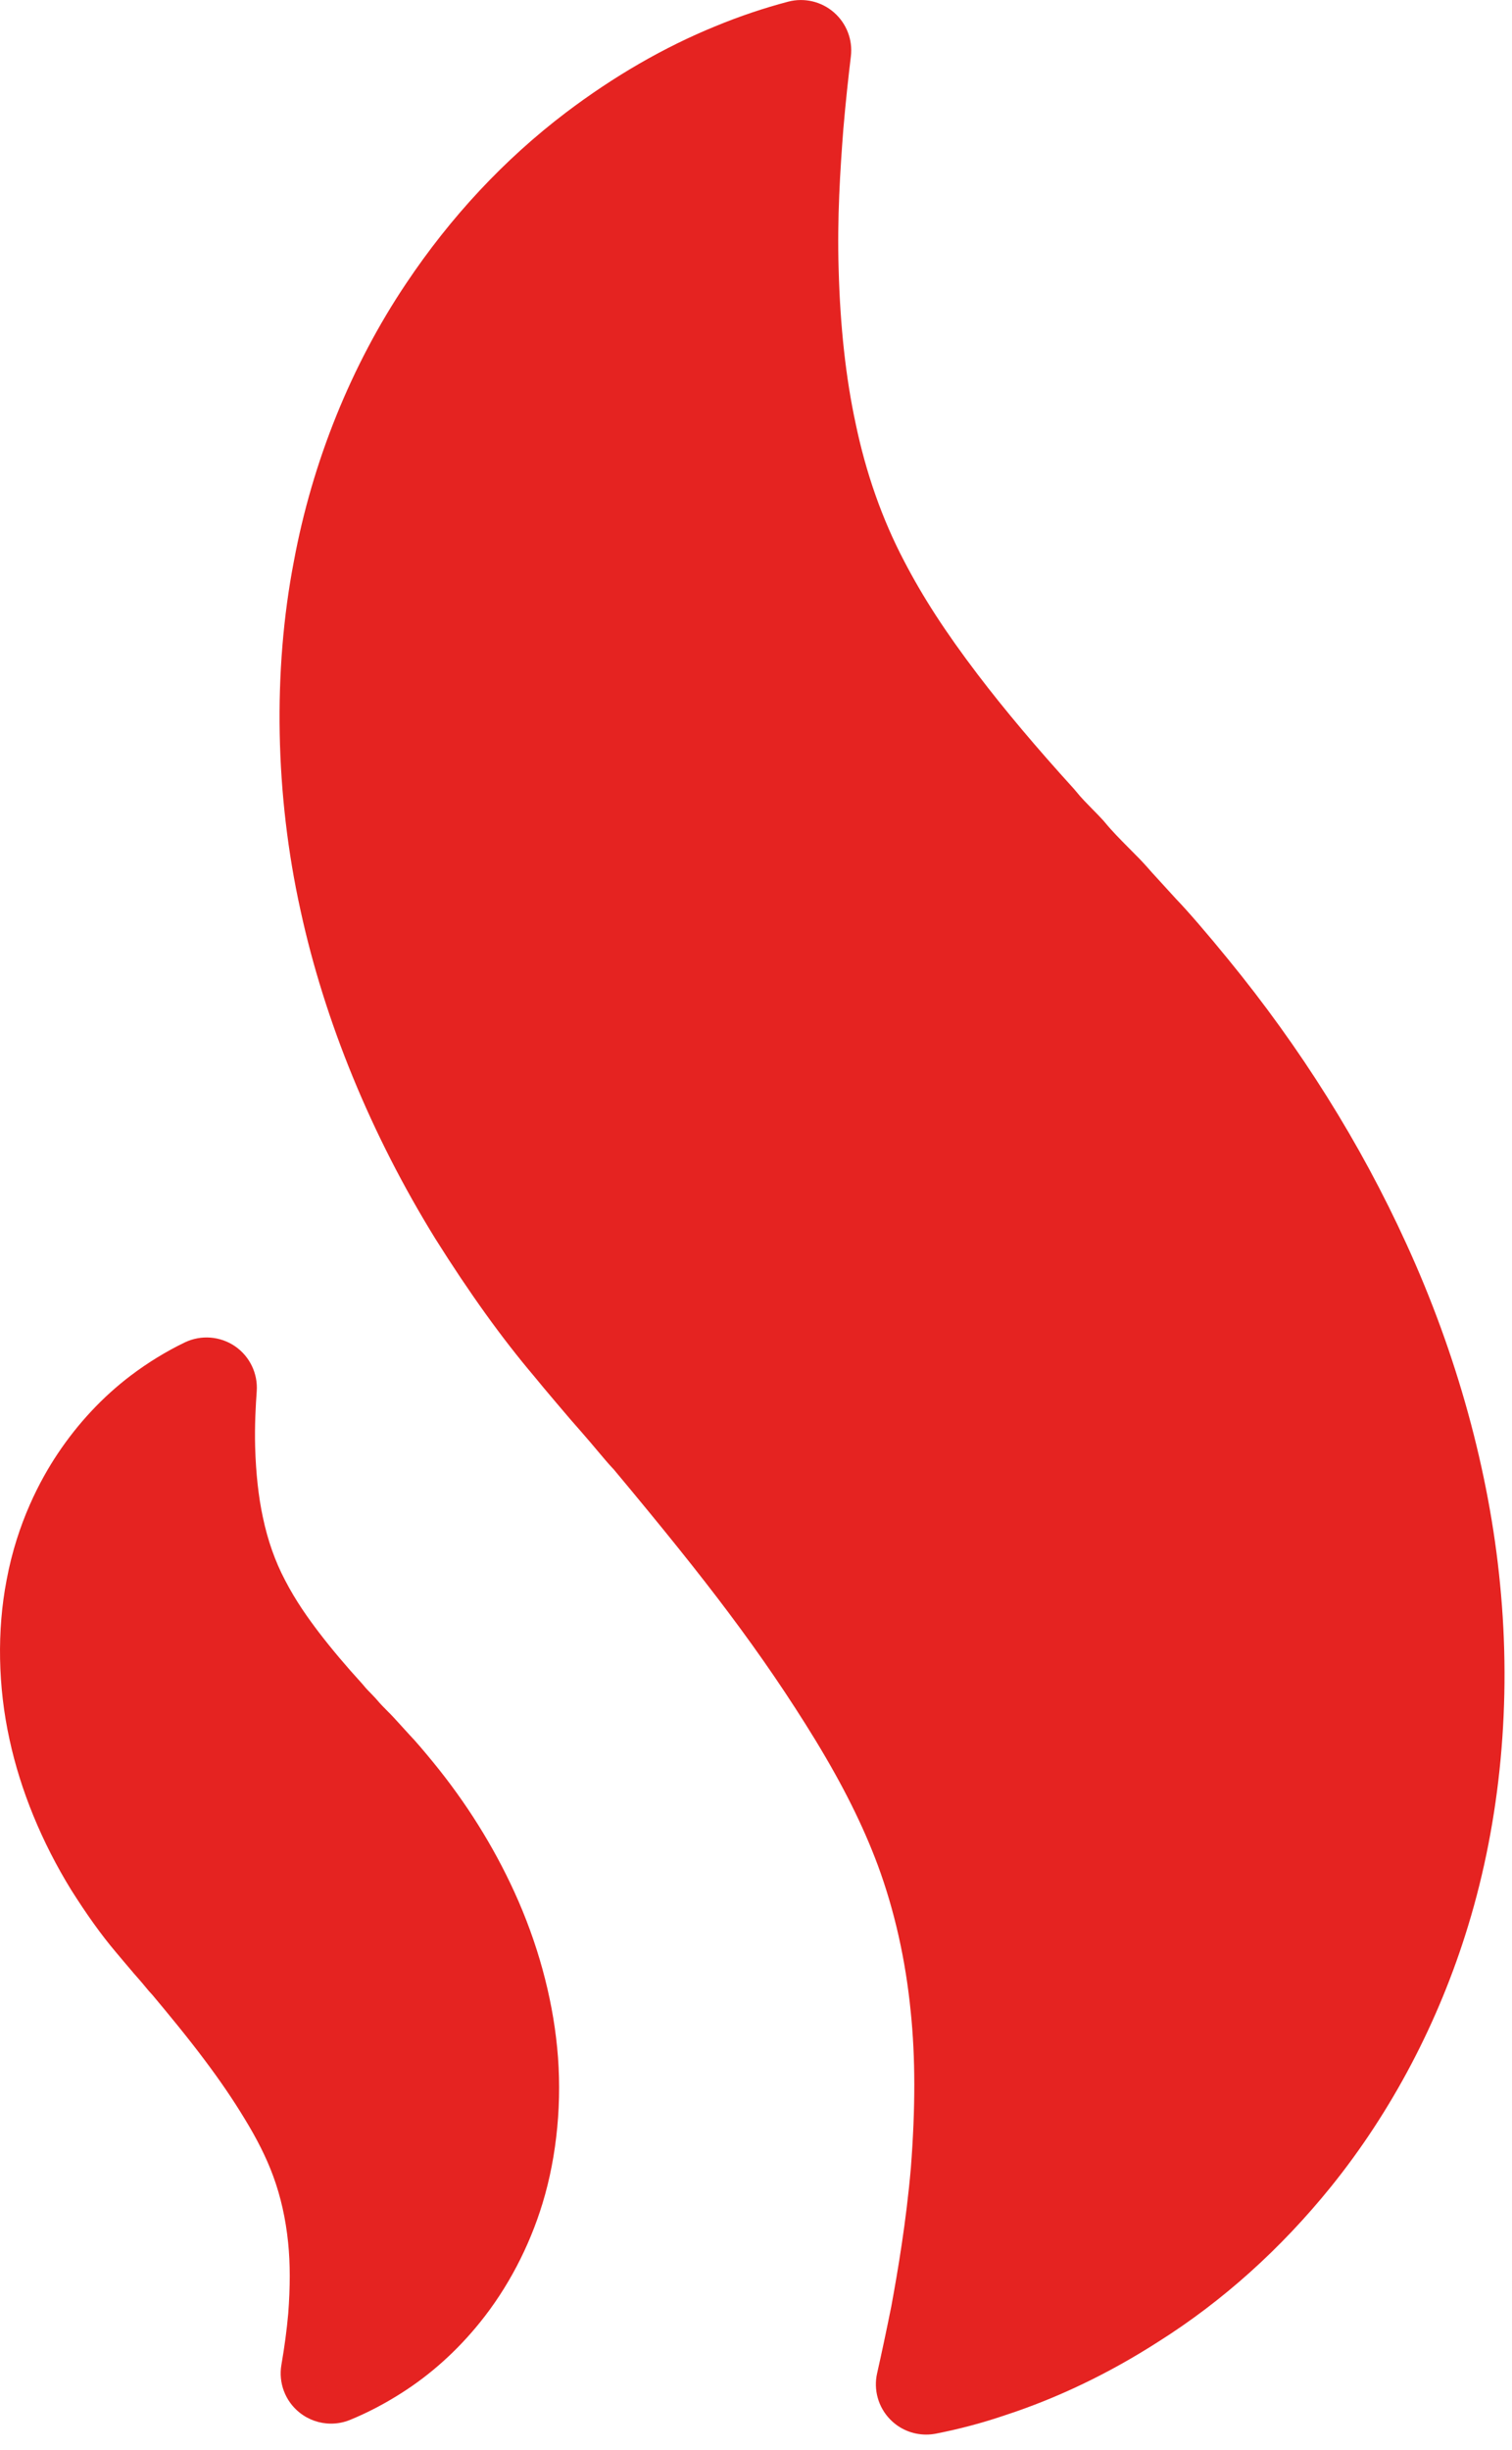 <?xml version="1.0" encoding="UTF-8" standalone="no"?>
<!DOCTYPE svg PUBLIC "-//W3C//DTD SVG 1.1//EN" "http://www.w3.org/Graphics/SVG/1.1/DTD/svg11.dtd">
<svg width="100%" height="100%" viewBox="0 0 84 136" version="1.1" xmlns="http://www.w3.org/2000/svg" xmlns:xlink="http://www.w3.org/1999/xlink" xml:space="preserve" xmlns:serif="http://www.serif.com/" style="fill-rule:evenodd;clip-rule:evenodd;stroke-linejoin:round;stroke-miterlimit:2;">
    <g transform="matrix(1,0,0,1,-1738.59,-50.601)">
        <g transform="matrix(1,0,0,1,-491.904,-1024.38)">
            <g transform="matrix(4.167,0,0,4.167,2313.83,1122.06)">
                <g>
                    <path d="M0,9.805C-0.145,8.304 -0.578,6.736 -1.25,5.271C-1.859,3.937 -2.659,2.661 -3.626,1.481C-3.897,1.148 -4.173,0.829 -4.316,0.682L-4.644,0.323C-4.724,0.231 -4.791,0.158 -4.858,0.092L-4.956,-0.007C-5.063,-0.115 -5.174,-0.227 -5.266,-0.339C-5.273,-0.348 -5.281,-0.357 -5.289,-0.366C-5.333,-0.415 -5.381,-0.463 -5.435,-0.518C-5.504,-0.589 -5.584,-0.668 -5.654,-0.756C-5.663,-0.767 -5.672,-0.778 -5.682,-0.789C-6.182,-1.339 -6.603,-1.838 -6.967,-2.316C-7.394,-2.878 -7.696,-3.343 -7.947,-3.827C-8.237,-4.38 -8.454,-4.994 -8.592,-5.658C-8.722,-6.26 -8.798,-6.95 -8.818,-7.713C-8.839,-8.39 -8.797,-9.041 -8.755,-9.583C-8.724,-9.945 -8.689,-10.264 -8.655,-10.547C-8.628,-10.767 -8.713,-10.986 -8.88,-11.132C-9.047,-11.278 -9.276,-11.332 -9.49,-11.276C-9.81,-11.192 -10.138,-11.082 -10.462,-10.948C-11.144,-10.67 -11.814,-10.283 -12.456,-9.797C-13.274,-9.176 -13.991,-8.409 -14.586,-7.519C-15.317,-6.43 -15.834,-5.15 -16.081,-3.821C-16.363,-2.359 -16.332,-0.709 -15.994,0.823C-15.673,2.305 -15.052,3.819 -14.195,5.205C-13.742,5.926 -13.308,6.53 -12.879,7.036C-12.751,7.195 -12.398,7.607 -12.394,7.612L-12.253,7.773C-12.155,7.884 -12.085,7.969 -12.013,8.054C-11.946,8.133 -11.892,8.198 -11.831,8.263L-11.82,8.274C-11.15,9.076 -10.677,9.665 -10.287,10.185C-9.856,10.759 -9.477,11.314 -9.129,11.883C-8.758,12.492 -8.493,13.023 -8.295,13.554C-8.072,14.159 -7.925,14.814 -7.857,15.504C-7.794,16.111 -7.794,16.792 -7.855,17.582C-7.917,18.298 -8.028,18.951 -8.116,19.43C-8.182,19.757 -8.246,20.059 -8.305,20.32C-8.355,20.54 -8.29,20.772 -8.132,20.934C-8.004,21.066 -7.831,21.137 -7.651,21.137C-7.608,21.137 -7.565,21.133 -7.523,21.125C-7.208,21.063 -6.905,20.983 -6.605,20.881C-5.904,20.653 -5.213,20.322 -4.553,19.898C-3.696,19.357 -2.923,18.662 -2.255,17.836C-1.445,16.834 -0.813,15.632 -0.426,14.36C0.007,12.945 0.155,11.369 0,9.805" style="fill:rgb(229,35,33);fill-rule:nonzero;"/>
                </g>
            </g>
        </g>
        <g transform="matrix(1,0,0,1,-491.904,-1024.38)">
            <g transform="matrix(4.167,0,0,4.167,2259.07,1178.59)">
                <g>
                    <path d="M0,0.342C-0.279,-0.269 -0.645,-0.852 -1.084,-1.388C-1.195,-1.524 -1.328,-1.68 -1.394,-1.747L-1.548,-1.916C-1.589,-1.961 -1.618,-1.993 -1.648,-2.024L-1.691,-2.067C-1.74,-2.116 -1.789,-2.166 -1.83,-2.215C-1.838,-2.224 -1.845,-2.233 -1.853,-2.241L-1.911,-2.302C-1.945,-2.336 -1.978,-2.37 -2.007,-2.406C-2.014,-2.415 -2.022,-2.424 -2.03,-2.433C-2.251,-2.675 -2.441,-2.901 -2.608,-3.119C-2.75,-3.306 -2.914,-3.534 -3.058,-3.813C-3.191,-4.065 -3.289,-4.345 -3.353,-4.65C-3.412,-4.923 -3.446,-5.239 -3.456,-5.586C-3.464,-5.875 -3.448,-6.148 -3.435,-6.328C-3.418,-6.565 -3.528,-6.794 -3.725,-6.929C-3.922,-7.063 -4.176,-7.083 -4.391,-6.981C-4.639,-6.862 -4.883,-6.713 -5.116,-6.537C-5.49,-6.253 -5.817,-5.903 -6.088,-5.498C-6.32,-5.151 -6.628,-4.577 -6.77,-3.812C-6.899,-3.143 -6.885,-2.388 -6.731,-1.691C-6.585,-1.013 -6.301,-0.322 -5.909,0.314C-5.702,0.642 -5.504,0.918 -5.314,1.142C-5.258,1.211 -5.136,1.352 -5.083,1.415L-5.083,1.416L-5.024,1.483C-4.977,1.537 -4.943,1.576 -4.911,1.616C-4.883,1.65 -4.859,1.679 -4.836,1.702L-4.826,1.713C-4.619,1.96 -4.352,2.283 -4.125,2.587C-3.927,2.85 -3.754,3.103 -3.597,3.362C-3.428,3.638 -3.307,3.88 -3.217,4.123C-3.115,4.399 -3.048,4.699 -3.016,5.016C-2.988,5.292 -2.988,5.603 -3.015,5.959C-3.034,6.171 -3.063,6.394 -3.106,6.642C-3.147,6.882 -3.055,7.125 -2.865,7.277C-2.744,7.374 -2.595,7.425 -2.445,7.425C-2.36,7.425 -2.274,7.409 -2.193,7.376C-1.96,7.281 -1.729,7.16 -1.511,7.021C-1.12,6.774 -0.766,6.457 -0.46,6.078C-0.09,5.621 0.198,5.072 0.375,4.492C0.57,3.854 0.64,3.115 0.57,2.411C0.503,1.726 0.306,1.01 0,0.342" style="fill:rgb(229,35,33);fill-rule:nonzero;"/>
                </g>
            </g>
        </g>
    </g>
</svg>
